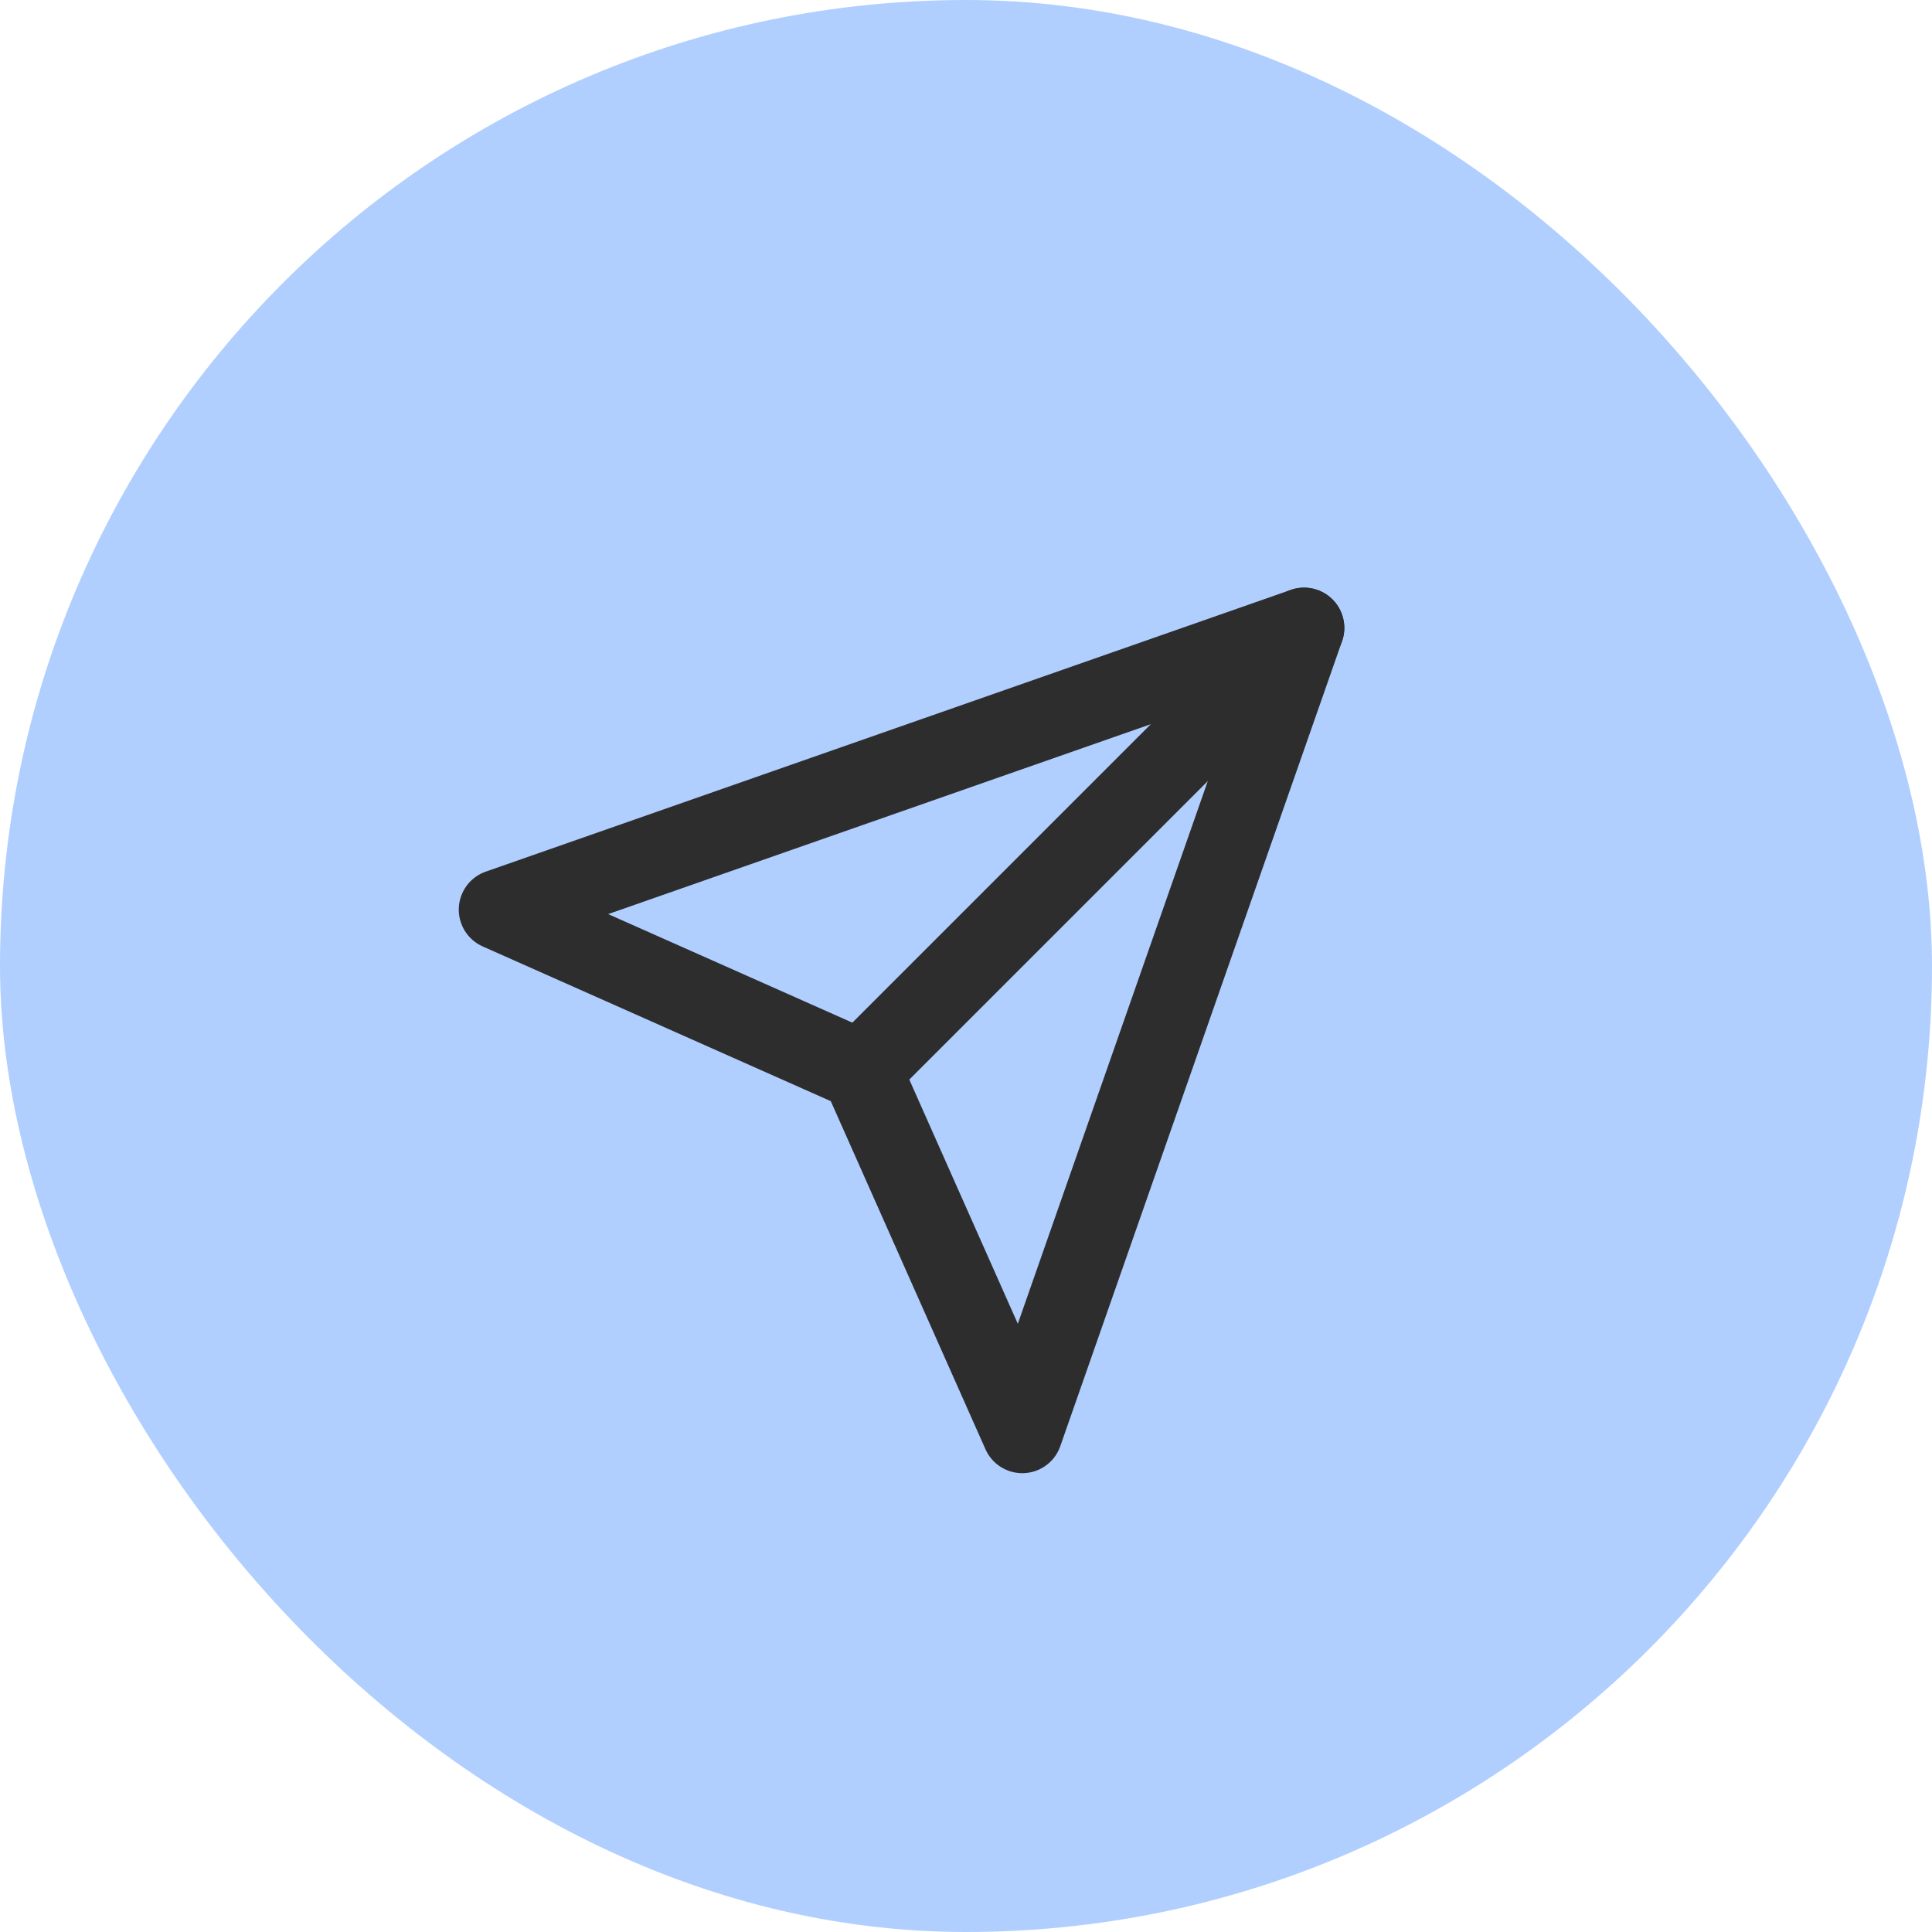 <?xml version="1.0" encoding="UTF-8"?> <svg xmlns="http://www.w3.org/2000/svg" width="40" height="40" viewBox="0 0 40 40" fill="none"><rect width="40" height="40" rx="20" fill="#B0CFFF"></rect><path d="M26.999 13L17.832 22.167" stroke="#2D2D2D" stroke-width="1.667" stroke-linecap="round" stroke-linejoin="round"></path><path d="M26.999 13L21.165 29.667L17.832 22.167L10.332 18.833L26.999 13Z" stroke="#2D2D2D" stroke-width="1.667" stroke-linecap="round" stroke-linejoin="round"></path></svg> 